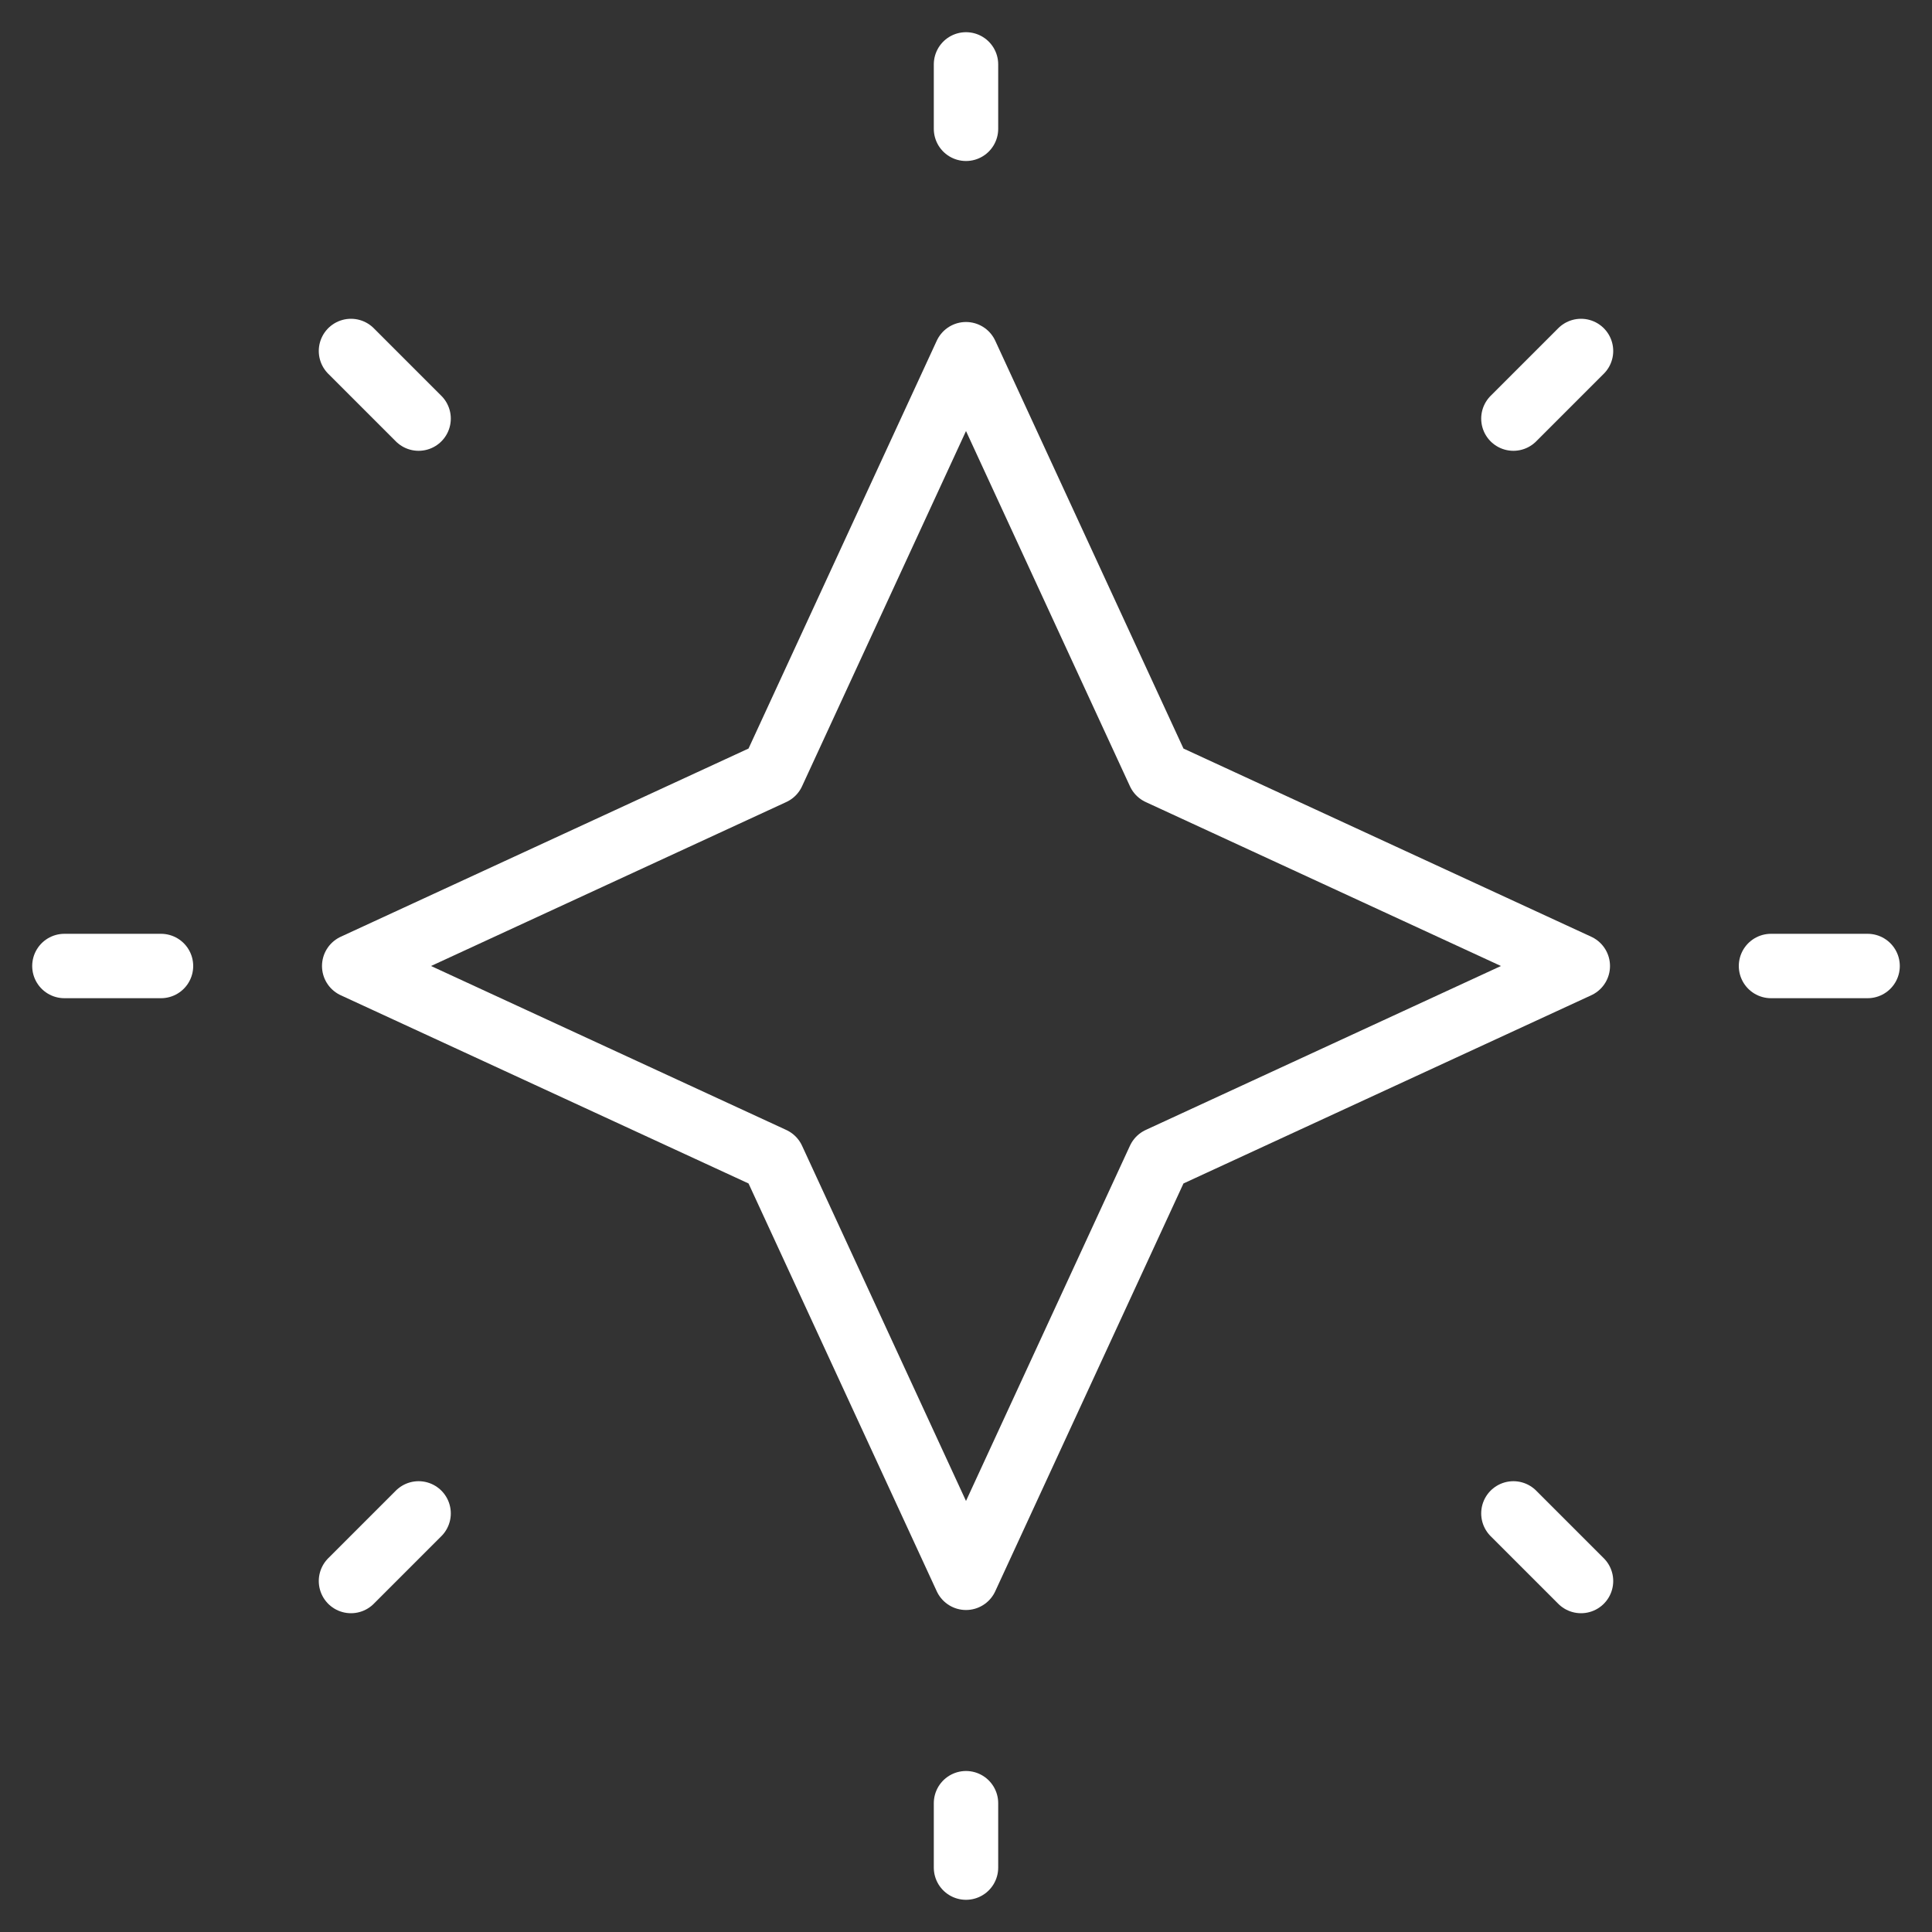 <svg width="60" height="60" viewBox="0 0 60 60" fill="none" xmlns="http://www.w3.org/2000/svg">
<rect x="0" y="0" width="60" height="60" fill="#333333" stroke="none"/>
<path d="M30 11L36 24L49 30L36 36L30 49L24 36L11 30L24 24L30 11Z" stroke="white" stroke-width="2" stroke-miterlimit="10" stroke-linecap="round" stroke-linejoin="round"/>
<path d="M30 4V2" stroke="white" stroke-width="2" stroke-miterlimit="10" stroke-linecap="round" stroke-linejoin="round"/>
<path d="M5 30H2" stroke="white" stroke-width="2" stroke-miterlimit="10" stroke-linecap="round" stroke-linejoin="round"/>
<path d="M55 30H58" stroke="white" stroke-width="2" stroke-miterlimit="10" stroke-linecap="round" stroke-linejoin="round"/>
<path d="M30 58V56" stroke="white" stroke-width="2" stroke-miterlimit="10" stroke-linecap="round" stroke-linejoin="round"/>
<path d="M47 13L49.1 10.9" stroke="white" stroke-width="2" stroke-miterlimit="10" stroke-linecap="round" stroke-linejoin="round"/>
<path d="M13 13L10.9 10.9" stroke="white" stroke-width="2" stroke-miterlimit="10" stroke-linecap="round" stroke-linejoin="round"/>
<path d="M47 47L49.1 49.1" stroke="white" stroke-width="2" stroke-miterlimit="10" stroke-linecap="round" stroke-linejoin="round"/>
<path d="M10.9 49.1L13 47" stroke="white" stroke-width="2" stroke-miterlimit="10" stroke-linecap="round" stroke-linejoin="round"/>
</svg>
